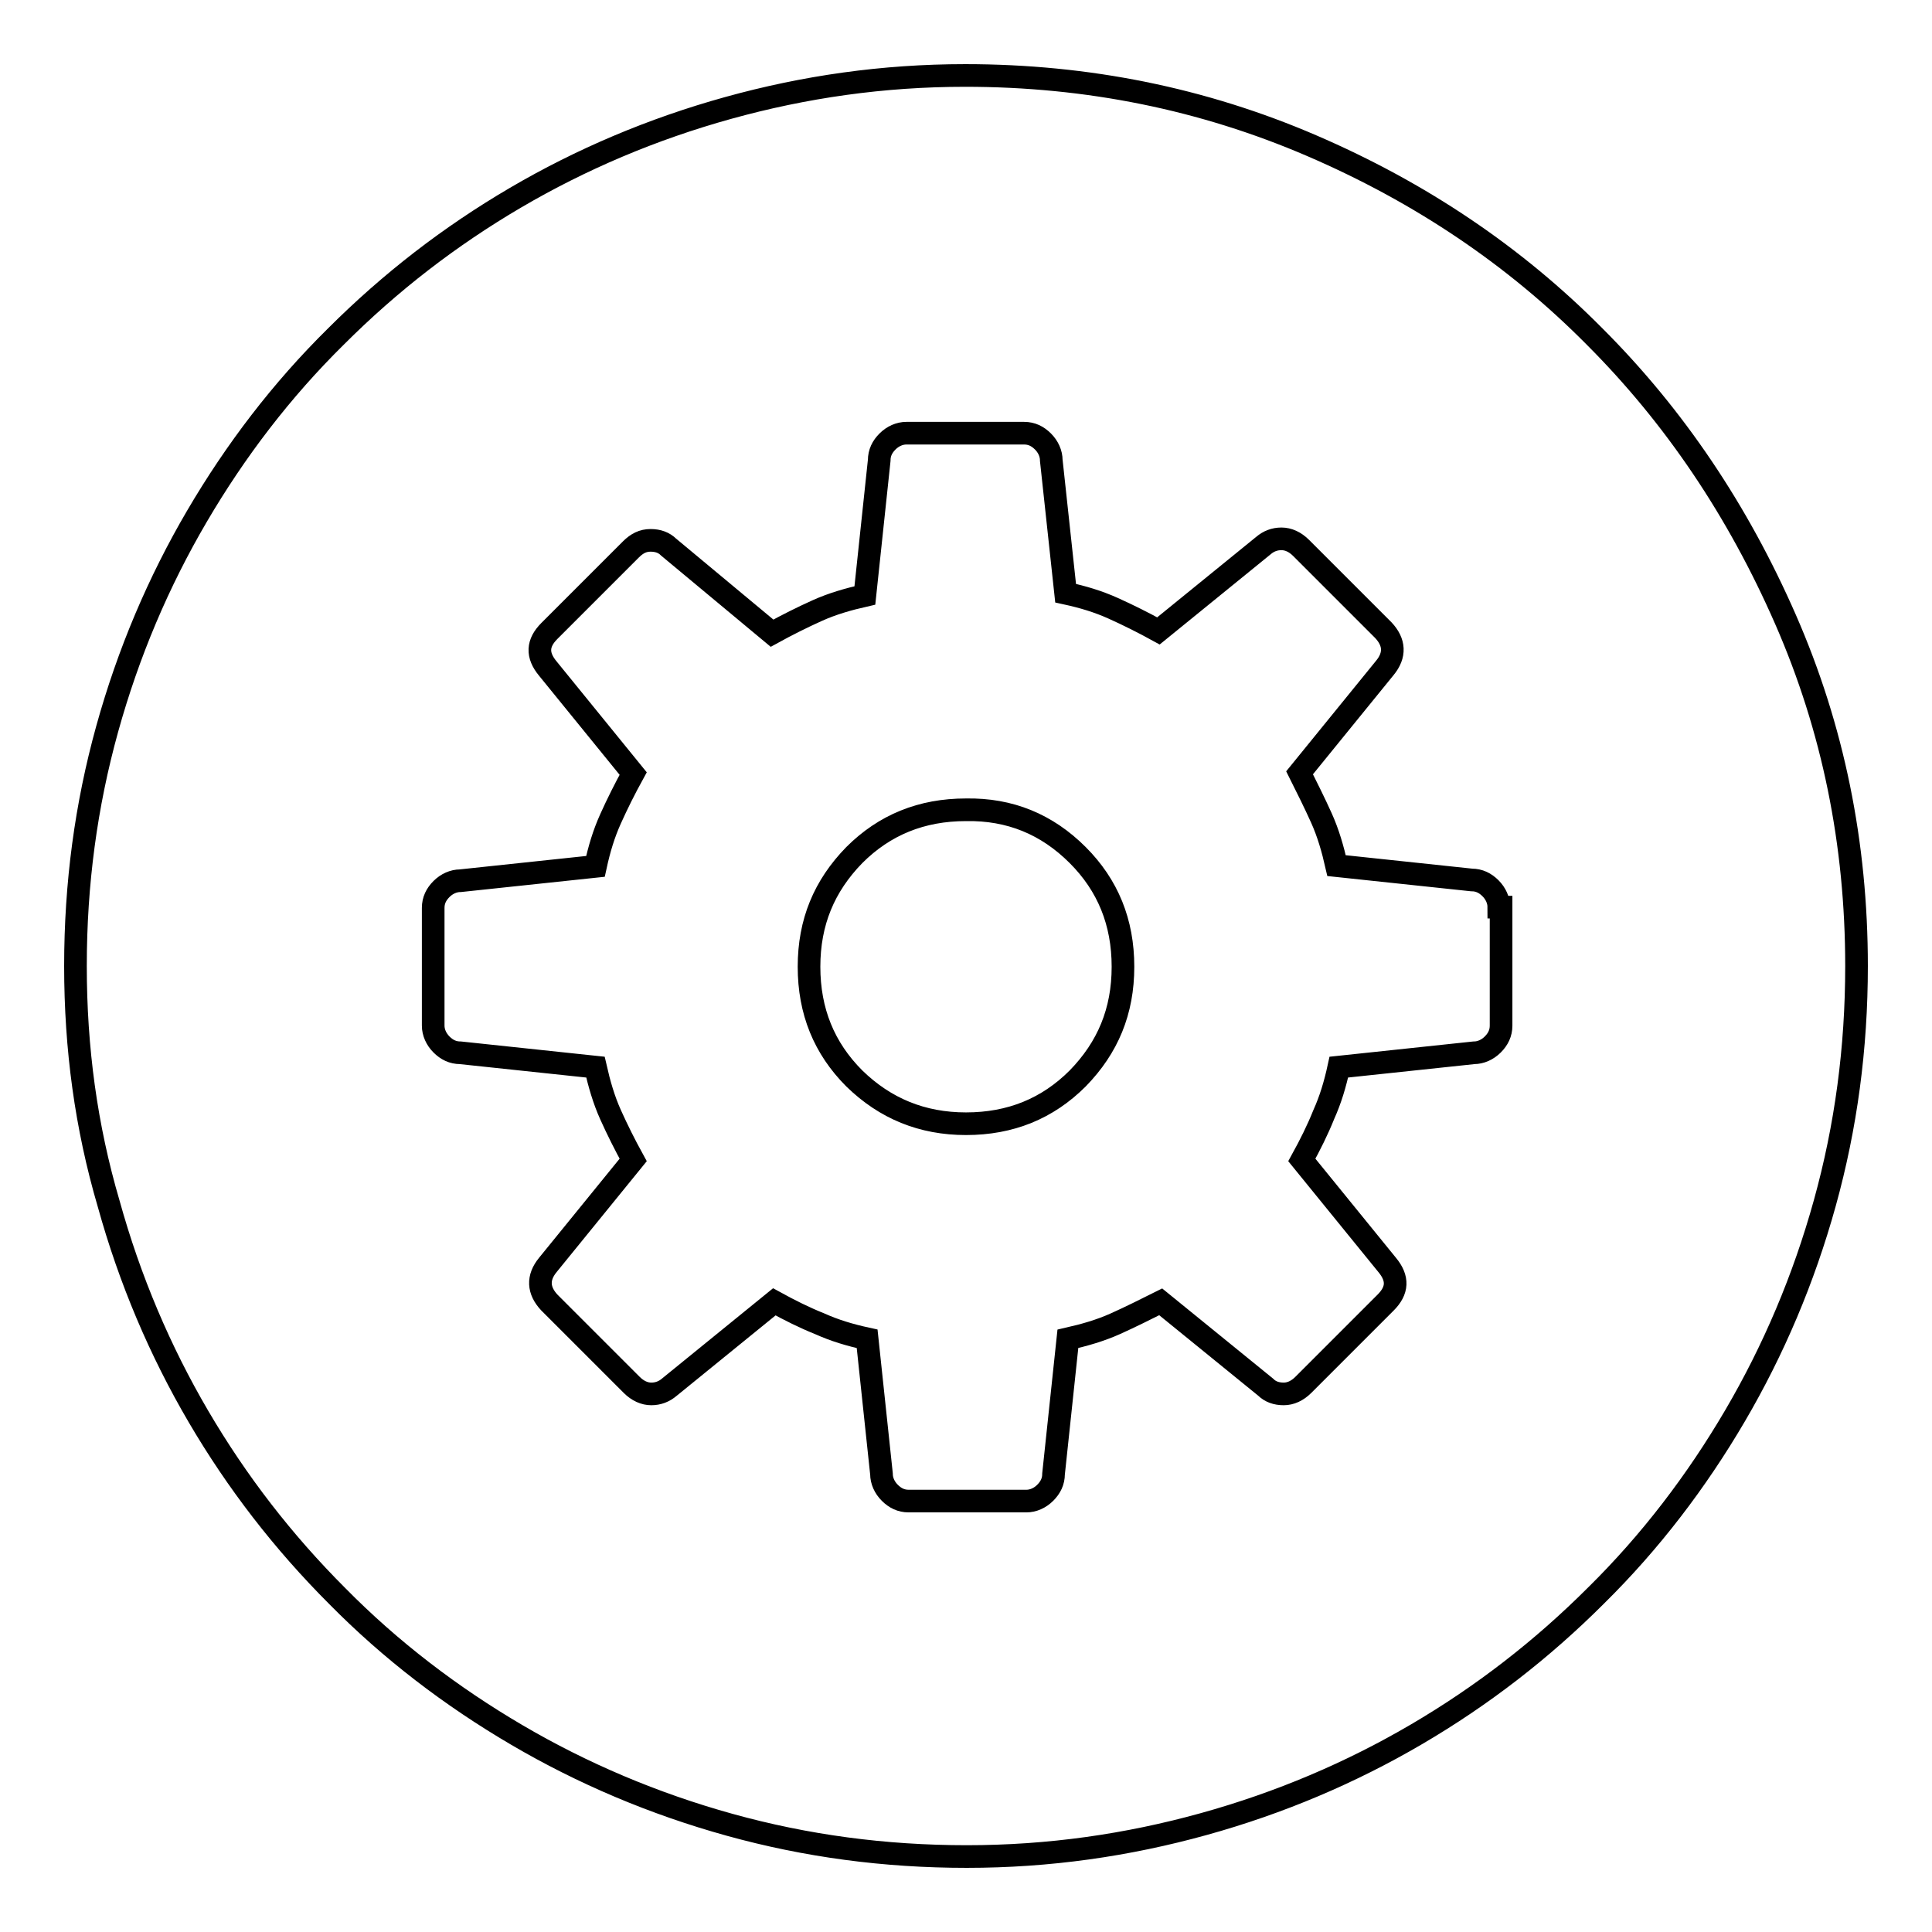 <?xml version="1.0" encoding="utf-8"?>
<!-- Svg Vector Icons : http://www.onlinewebfonts.com/icon -->
<!DOCTYPE svg PUBLIC "-//W3C//DTD SVG 1.1//EN" "http://www.w3.org/Graphics/SVG/1.1/DTD/svg11.dtd">
<svg version="1.1" xmlns="http://www.w3.org/2000/svg" xmlns:xlink="http://www.w3.org/1999/xlink" x="0px" y="0px" viewBox="0 0 256 256" enable-background="new 0 0 256 256" xml:space="preserve">
<g><g><g><g><path stroke-width="3" fill-opacity="0" stroke="#000000"  d="M142.8,113.3c4,4,6,8.9,6,14.8s-2,10.7-6,14.8c-4,4-8.9,6-14.8,6c-5.8,0-10.7-2-14.8-6c-4-4-6-8.9-6-14.8s2-10.7,6-14.8c4-4,8.9-6,14.8-6C133.8,107.2,138.7,109.2,142.8,113.3z M246,128c0,10.9-1.4,21.3-4.2,31.4c-2.8,10.1-6.8,19.5-11.9,28.2c-5.1,8.7-11.2,16.7-18.4,23.8c-7.2,7.2-15.1,13.3-23.8,18.4c-8.7,5.1-18.1,9.1-28.2,11.9c-10.1,2.8-20.5,4.3-31.4,4.3c-10.9,0-21.3-1.4-31.4-4.2c-10.1-2.8-19.5-6.8-28.2-11.9c-8.7-5.1-16.7-11.2-23.8-18.4c-7.2-7.2-13.3-15.1-18.4-23.8c-5.1-8.7-9.1-18.1-11.9-28.2C11.4,149.3,10,138.9,10,128c0-10.9,1.4-21.3,4.2-31.4c2.8-10.1,6.8-19.5,11.9-28.2c5.1-8.7,11.2-16.7,18.4-23.8c7.2-7.2,15.1-13.3,23.8-18.4c8.7-5.1,18.1-9.1,28.2-11.9c10.1-2.8,20.5-4.3,31.4-4.3c16.2,0,31.5,3.1,45.9,9.3c14.4,6.2,26.9,14.6,37.5,25.3c10.6,10.6,19,23.1,25.3,37.5C242.9,96.5,246,111.8,246,128z M198.6,120.2c0-0.9-0.4-1.8-1.1-2.5c-0.7-0.7-1.5-1.1-2.5-1.1l-17.9-1.9c-0.5-2.2-1.1-4.3-2-6.3c-0.9-2-1.9-4-2.9-6l11.3-13.9c1.4-1.7,1.3-3.4-0.2-5l-10.9-10.9c-0.8-0.8-1.7-1.2-2.6-1.2c-0.9,0-1.7,0.3-2.4,0.9l-13.9,11.3c-2-1.1-4-2.1-6-3c-2-0.9-4-1.5-6.3-2L139.3,61c0-0.9-0.4-1.8-1.1-2.5c-0.7-0.7-1.5-1.1-2.5-1.1h-15.6c-0.9,0-1.8,0.4-2.5,1.1c-0.7,0.7-1.1,1.5-1.1,2.5l-1.9,17.9c-2.2,0.5-4.3,1.1-6.3,2c-2,0.9-4,1.9-6,3L88.6,72.5c-0.6-0.6-1.4-0.9-2.4-0.9s-1.8,0.4-2.6,1.2L72.8,83.6c-1.6,1.6-1.7,3.2-0.2,5l11.3,13.9c-1.1,2-2.1,4-3,6c-0.9,2-1.5,4-2,6.3l-17.9,1.9c-0.9,0-1.8,0.4-2.5,1.1c-0.7,0.7-1.1,1.5-1.1,2.5v15.6c0,0.9,0.4,1.8,1.1,2.5c0.7,0.7,1.5,1.1,2.5,1.1l17.9,1.9c0.5,2.2,1.1,4.3,2,6.3s1.9,4,3,6l-11.3,13.9c-1.4,1.7-1.3,3.4,0.2,5l10.9,10.9c0.8,0.8,1.7,1.2,2.6,1.2s1.7-0.3,2.4-0.9l13.9-11.3c2,1.1,4,2.1,6,2.9c2,0.9,4,1.5,6.3,2l1.9,17.9c0,0.9,0.4,1.8,1.1,2.5c0.7,0.7,1.5,1.1,2.5,1.1h15.6c0.9,0,1.8-0.4,2.5-1.1c0.7-0.7,1.1-1.5,1.1-2.5l1.9-17.9c2.2-0.5,4.3-1.1,6.3-2c2-0.9,4-1.9,6-2.9l13.9,11.3c0.6,0.6,1.4,0.9,2.4,0.9c0.9,0,1.8-0.4,2.6-1.2l10.9-10.9c1.6-1.6,1.7-3.2,0.2-5l-11.3-13.9c1.1-2,2.1-4,2.9-6c0.9-2,1.5-4,2-6.3l17.9-1.9c0.9,0,1.8-0.4,2.5-1.1c0.7-0.7,1.1-1.5,1.1-2.5V120.2L198.6,120.2z"/></g></g><g></g><g></g><g></g><g></g><g></g><g></g><g></g><g></g><g></g><g></g><g></g><g></g><g></g><g></g><g></g></g></g>
</svg>